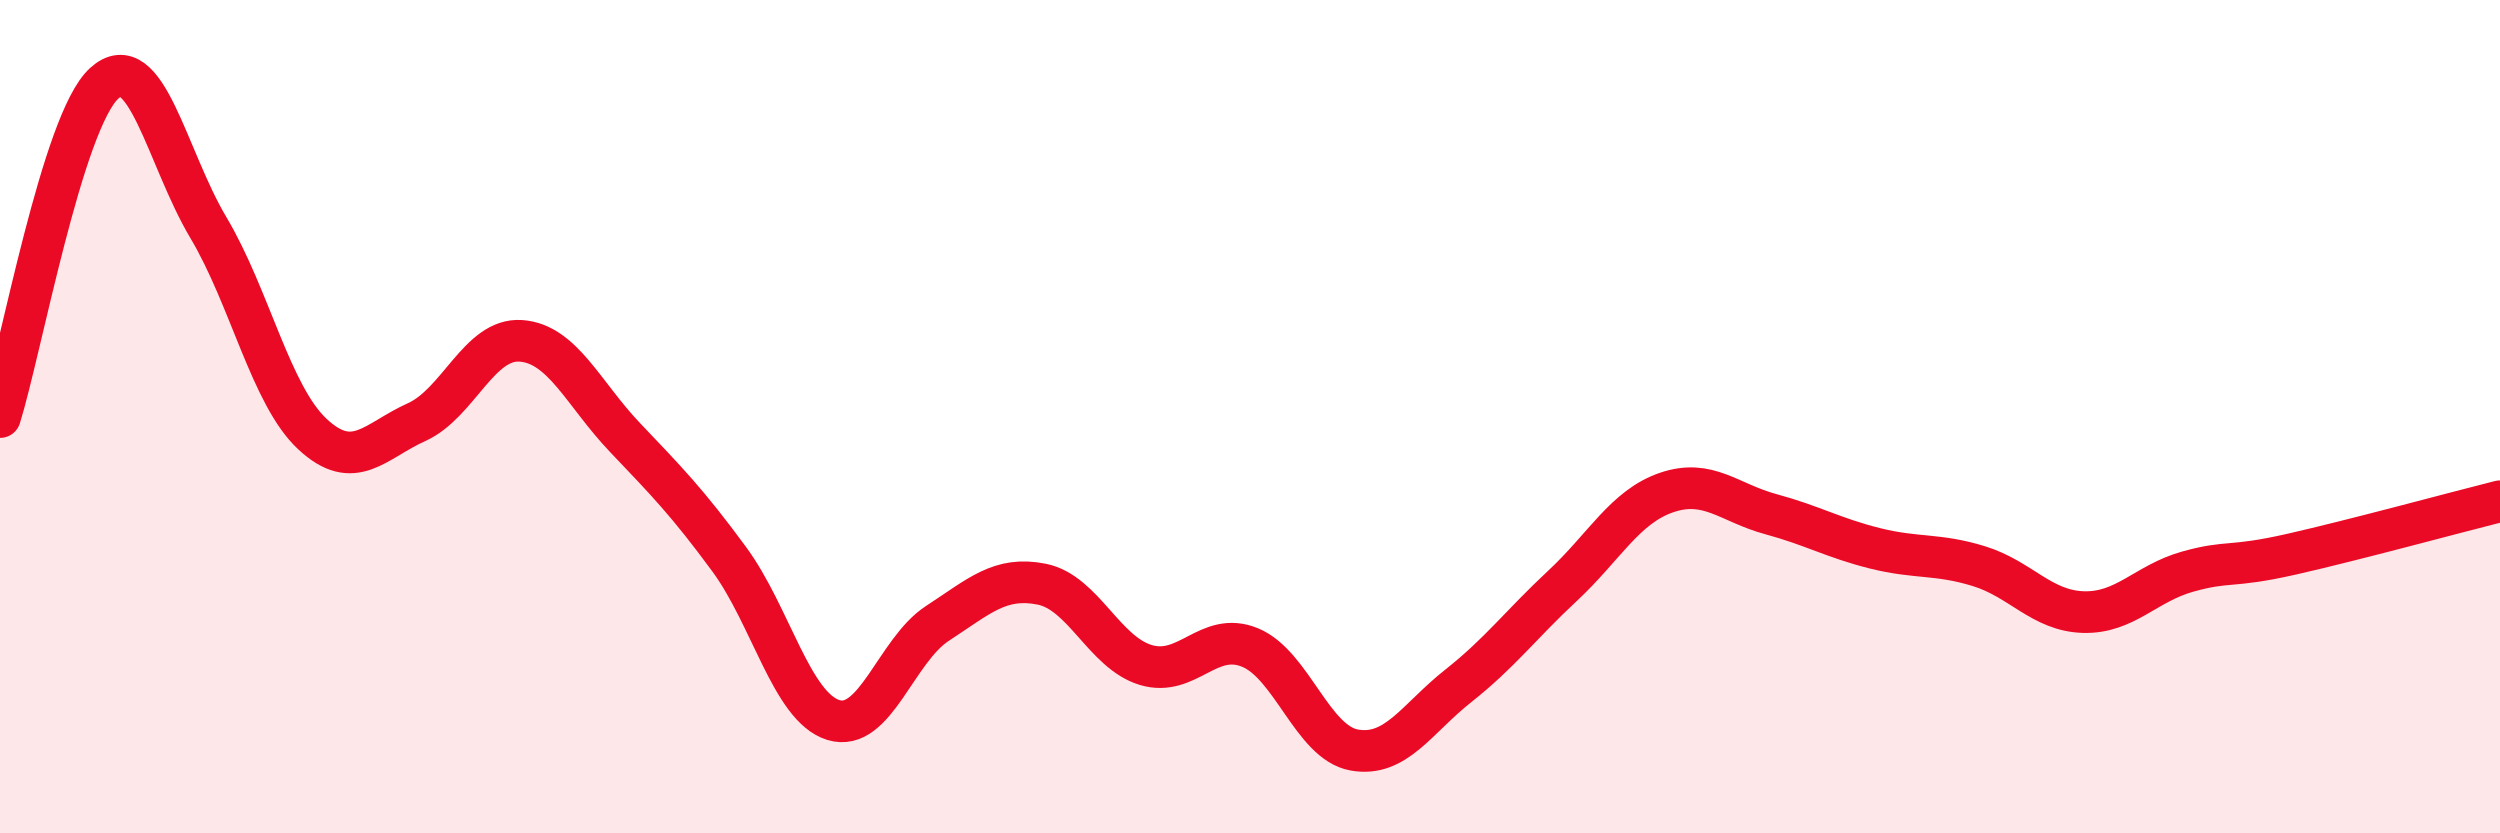 
    <svg width="60" height="20" viewBox="0 0 60 20" xmlns="http://www.w3.org/2000/svg">
      <path
        d="M 0,10.01 C 0.5,8.41 1.5,2.91 2.5,2 C 3.5,1.09 4,3.78 5,5.46 C 6,7.14 6.5,9.49 7.5,10.42 C 8.5,11.35 9,10.58 10,10.13 C 11,9.68 11.5,8.11 12.5,8.18 C 13.5,8.25 14,9.45 15,10.5 C 16,11.55 16.5,12.06 17.5,13.42 C 18.5,14.78 19,16.97 20,17.28 C 21,17.59 21.5,15.61 22.5,14.96 C 23.5,14.31 24,13.82 25,14.02 C 26,14.22 26.5,15.66 27.5,15.96 C 28.5,16.26 29,15.13 30,15.54 C 31,15.95 31.5,17.82 32.5,18 C 33.5,18.18 34,17.25 35,16.46 C 36,15.67 36.5,14.99 37.5,14.06 C 38.5,13.13 39,12.16 40,11.82 C 41,11.48 41.5,12.07 42.5,12.34 C 43.5,12.61 44,12.91 45,13.16 C 46,13.41 46.5,13.28 47.5,13.59 C 48.5,13.9 49,14.66 50,14.69 C 51,14.72 51.5,14 52.5,13.72 C 53.5,13.44 53.5,13.64 55,13.3 C 56.5,12.96 59,12.28 60,12.03L60 20L0 20Z"
        fill="#EB0A25"
        opacity="0.1"
        stroke-linecap="round"
        stroke-linejoin="round"
      />
      <path
        d="M 0,10.01 C 0.5,8.41 1.5,2.91 2.5,2 C 3.5,1.09 4,3.78 5,5.46 C 6,7.14 6.5,9.49 7.5,10.42 C 8.5,11.35 9,10.58 10,10.13 C 11,9.68 11.5,8.11 12.5,8.18 C 13.5,8.25 14,9.45 15,10.5 C 16,11.55 16.5,12.06 17.5,13.42 C 18.5,14.78 19,16.97 20,17.28 C 21,17.59 21.5,15.61 22.5,14.96 C 23.5,14.31 24,13.82 25,14.02 C 26,14.22 26.5,15.66 27.5,15.96 C 28.5,16.26 29,15.13 30,15.54 C 31,15.95 31.5,17.82 32.5,18 C 33.5,18.18 34,17.25 35,16.46 C 36,15.67 36.5,14.99 37.5,14.06 C 38.5,13.13 39,12.16 40,11.82 C 41,11.48 41.5,12.07 42.5,12.34 C 43.5,12.61 44,12.91 45,13.16 C 46,13.41 46.5,13.28 47.5,13.59 C 48.5,13.9 49,14.66 50,14.69 C 51,14.72 51.5,14 52.5,13.72 C 53.5,13.44 53.5,13.64 55,13.3 C 56.5,12.96 59,12.28 60,12.03"
        stroke="#EB0A25"
        stroke-width="1"
        fill="none"
        stroke-linecap="round"
        stroke-linejoin="round"
      />
    </svg>
  